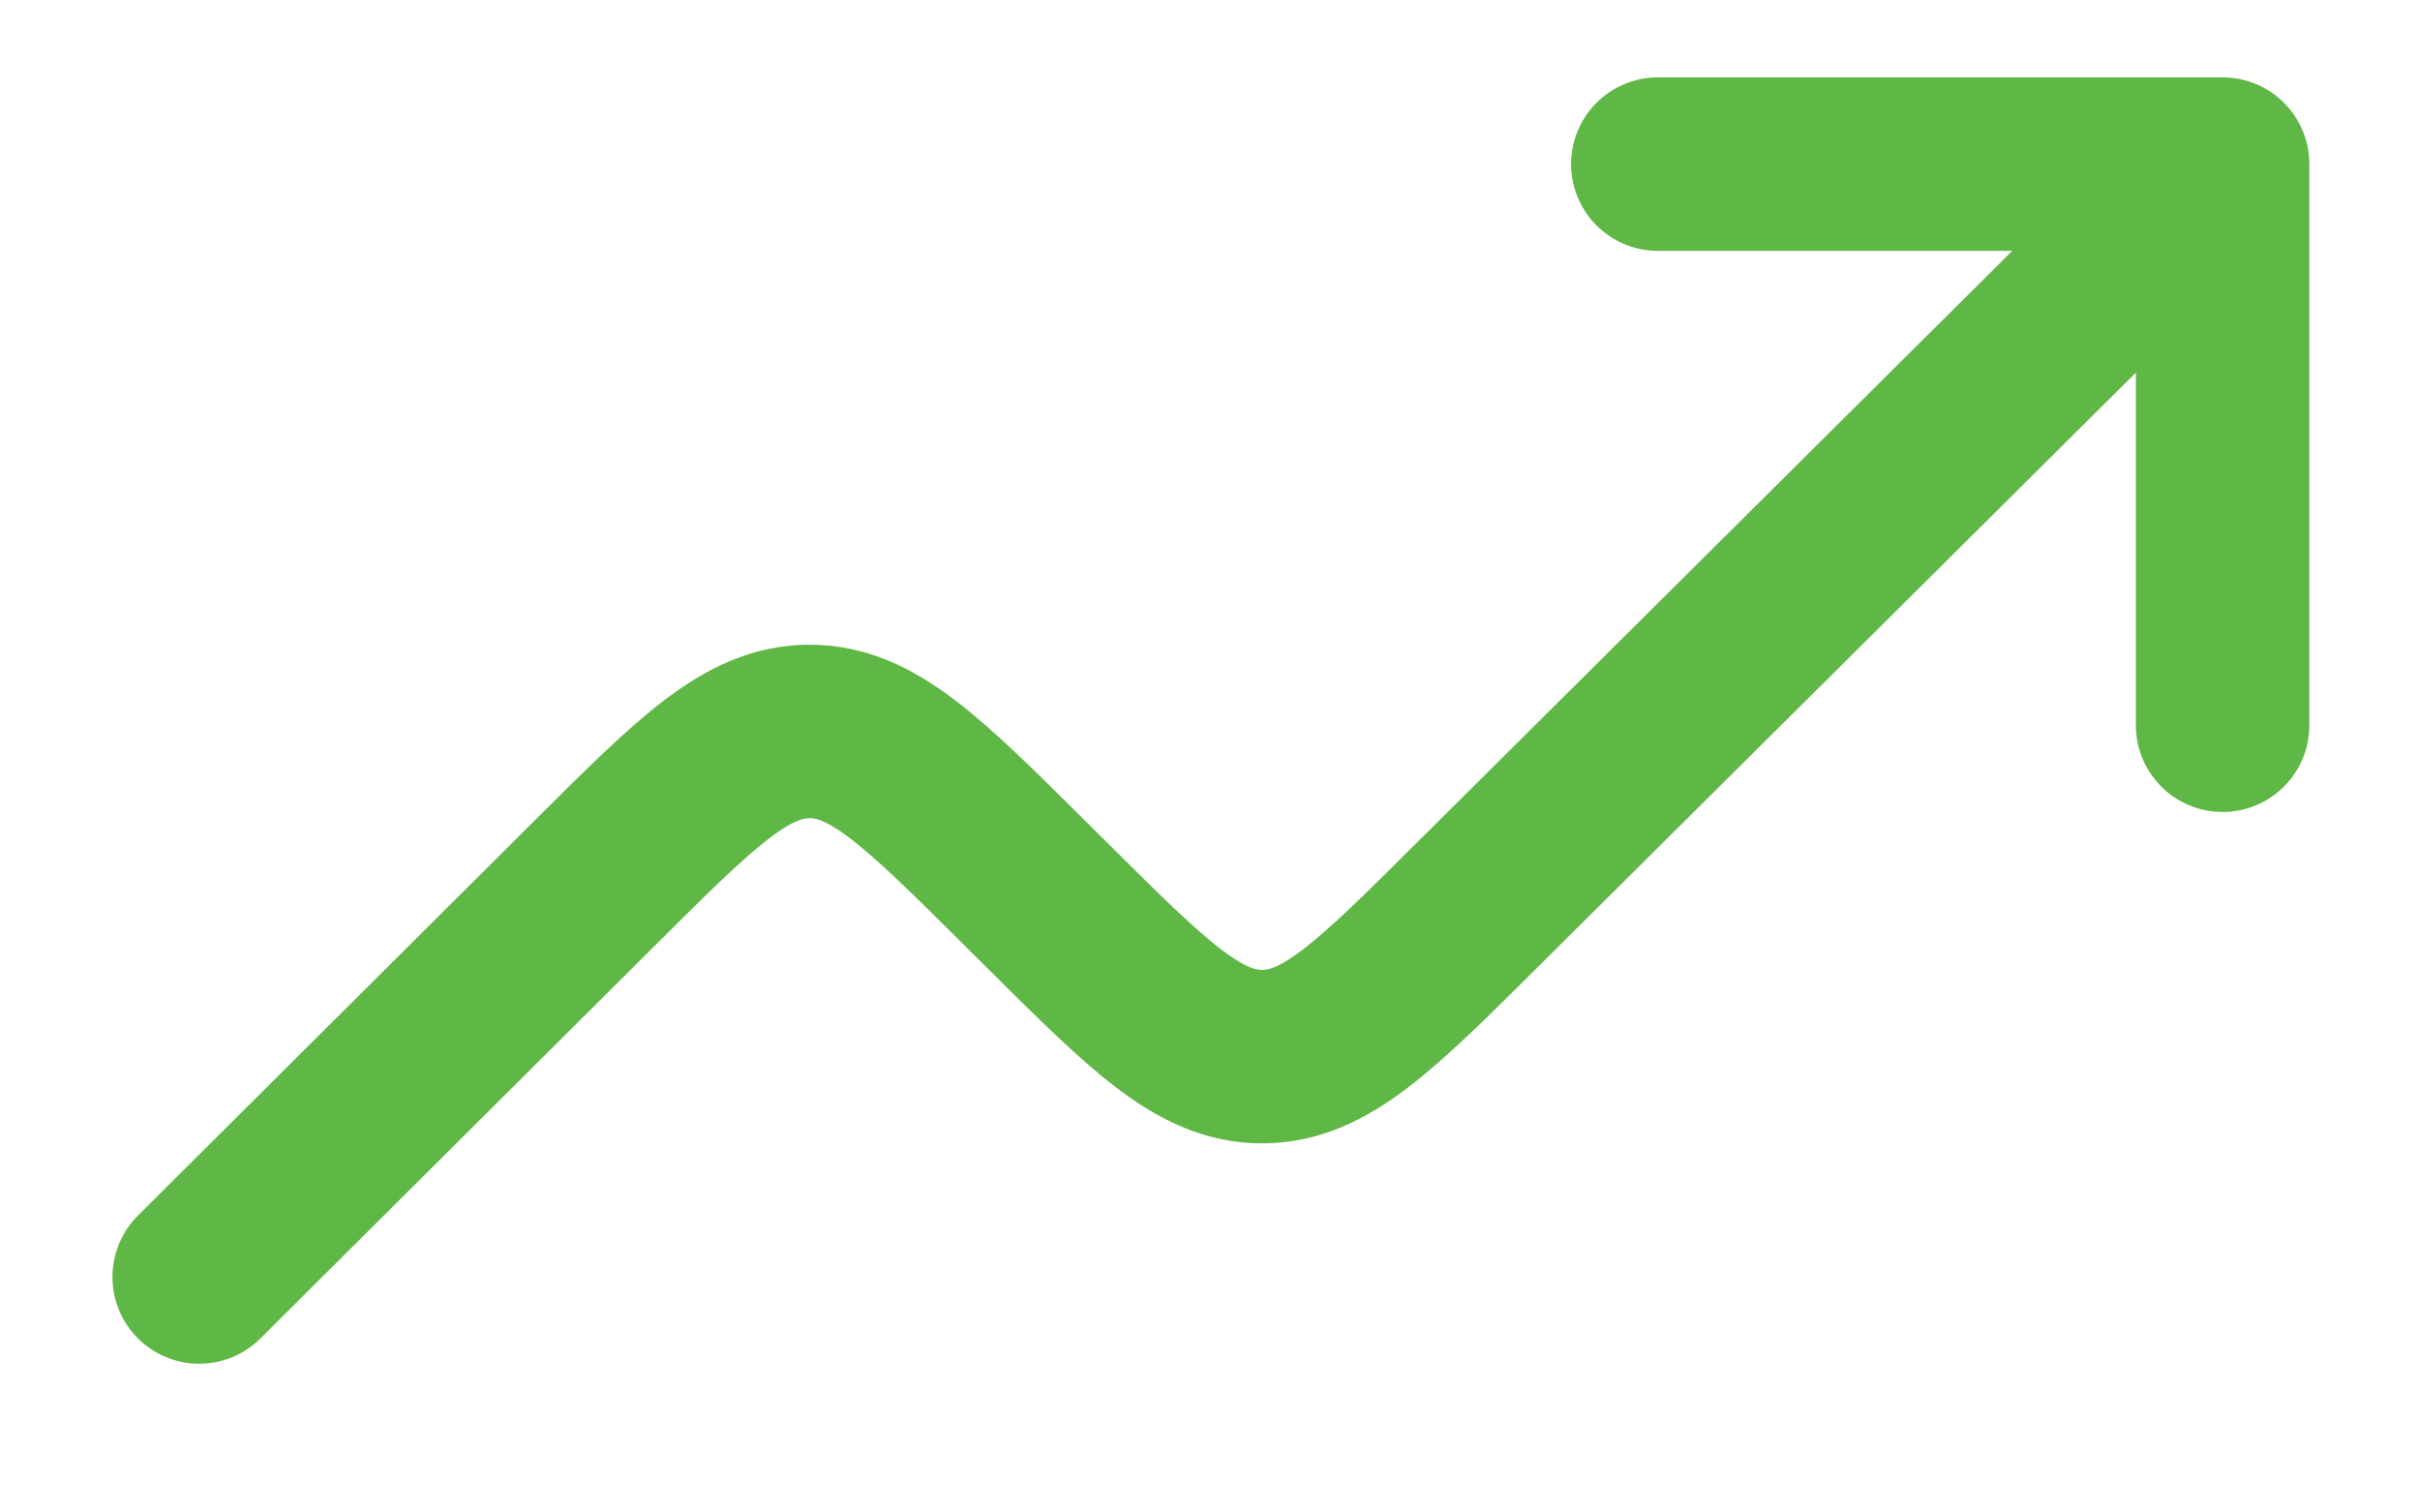 <svg width="16" height="10" viewBox="0 0 16 10" fill="none" xmlns="http://www.w3.org/2000/svg">
<path d="M14.695 1.085L9.759 5.991C9.092 6.655 8.758 6.986 8.344 6.986C7.93 6.986 7.597 6.655 6.929 5.991L6.769 5.832C6.101 5.168 5.767 4.836 5.353 4.836C4.939 4.836 4.605 5.168 3.938 5.833L1.317 8.443M14.695 1.085V4.795M14.695 1.085H10.961" stroke="#5FB745" stroke-width="1.147" stroke-linecap="round" stroke-linejoin="round"/>
</svg>
